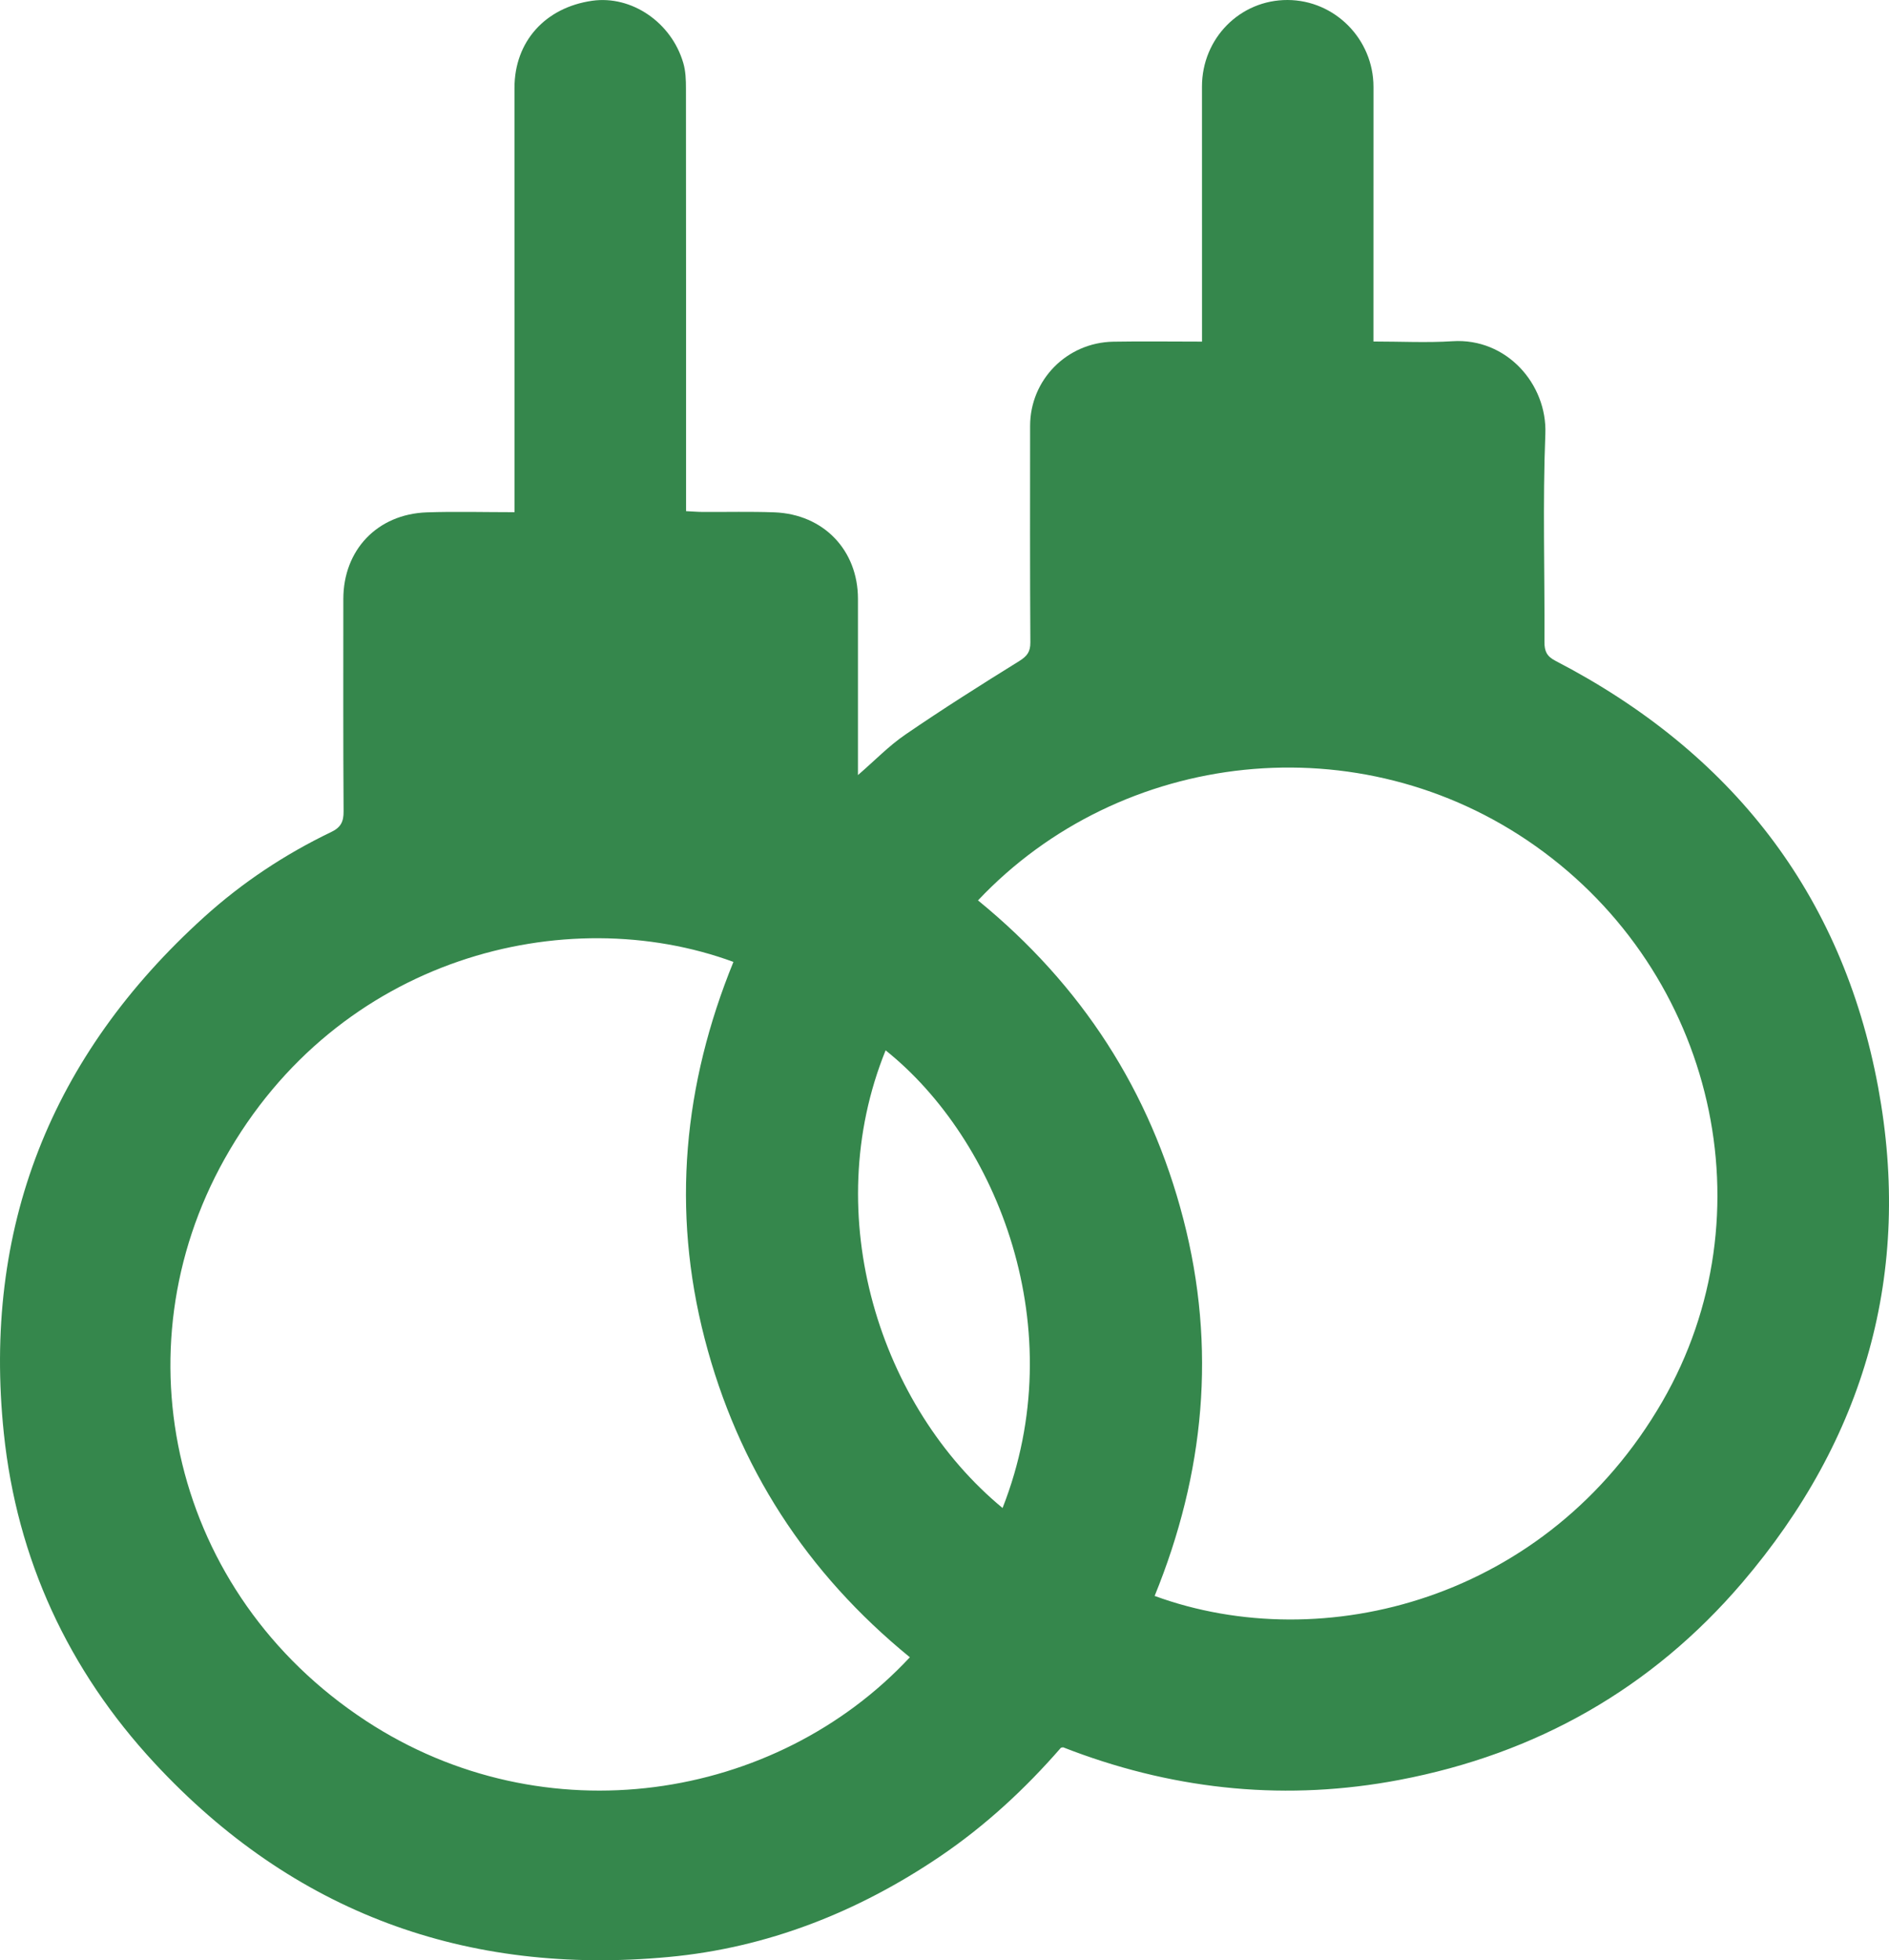 <?xml version="1.0" encoding="UTF-8"?>
<svg width="53px" height="55px" viewBox="0 0 53 55" version="1.1" xmlns="http://www.w3.org/2000/svg" xmlns:xlink="http://www.w3.org/1999/xlink">
    <!-- Generator: sketchtool 50.2 (55047) - http://www.bohemiancoding.com/sketch -->
    <title>3D4246B5-3850-422E-8918-C4055C4137D5</title>
    <desc>Created with sketchtool.</desc>
    <defs></defs>
    <g id="HD" stroke="none" stroke-width="1" fill="none" fill-rule="evenodd">
        <g id="Amenities-HD" transform="translate(-592, -1125)" fill="#35874C">
            <g id="Fitness" transform="translate(323, 797)">
                <g id="Icons" transform="translate(58, 0)">
                    <g id="Amenities/Aerobics" transform="translate(211, 328)">
                        <path d="M28.129,42.311 C30.106,37.289 27.985,31.978 24.848,29.47 C22.964,34.118 24.698,39.478 28.129,42.311 M27.44,25.263 C30.35,27.639 32.27,30.612 33.201,34.204 C34.137,37.816 33.796,41.342 32.396,44.778 C37.122,46.509 43.422,44.893 46.641,39.324 C49.672,34.079 48.118,27.301 43.079,23.736 C38.151,20.249 31.446,21.016 27.44,25.263 M25.528,46.499 C22.624,44.128 20.702,41.155 19.771,37.561 C18.836,33.949 19.178,30.424 20.578,26.989 C15.878,25.261 9.482,26.834 6.301,32.517 C3.292,37.891 4.823,44.707 10.261,48.278 C15.276,51.571 21.761,50.545 25.528,46.499 M14.436,14.371 L14.436,13.819 C14.436,10.034 14.436,6.249 14.435,2.464 C14.435,1.17 15.294,0.209 16.618,0.021 C17.718,-0.134 18.84,0.625 19.172,1.771 C19.238,1.996 19.246,2.243 19.246,2.479 C19.25,6.264 19.249,10.049 19.249,13.834 L19.249,14.342 C19.428,14.351 19.572,14.363 19.715,14.364 C20.386,14.368 21.058,14.35 21.728,14.375 C23.109,14.428 24.072,15.438 24.072,16.804 C24.072,18.428 24.072,20.053 24.072,21.747 C24.544,21.339 24.94,20.926 25.403,20.61 C26.448,19.894 27.52,19.216 28.597,18.548 C28.818,18.41 28.91,18.289 28.909,18.026 C28.896,16 28.901,13.974 28.902,11.949 C28.903,10.658 29.932,9.61 31.236,9.587 C32.04,9.573 32.845,9.585 33.725,9.585 L33.725,9.104 C33.724,6.879 33.724,4.653 33.724,2.428 C33.725,1.074 34.793,-0.005 36.127,1.48977222e-05 C37.452,0.005 38.536,1.099 38.536,2.437 C38.536,4.649 38.535,6.861 38.535,9.074 C38.535,9.229 38.535,9.385 38.535,9.582 C39.311,9.582 40.035,9.62 40.753,9.574 C42.271,9.475 43.414,10.782 43.358,12.176 C43.281,14.118 43.343,16.066 43.333,18.012 C43.332,18.267 43.395,18.413 43.638,18.539 C48.568,21.096 51.684,25.063 52.694,30.498 C53.66,35.697 52.328,40.373 48.88,44.408 C46.345,47.375 43.105,49.21 39.263,49.94 C36.14,50.534 33.074,50.241 30.094,49.127 C30.007,49.094 29.92,49.059 29.833,49.027 C29.822,49.023 29.806,49.031 29.767,49.037 C28.769,50.185 27.644,51.229 26.363,52.095 C24.064,53.648 21.533,54.65 18.765,54.908 C13.077,55.44 8.228,53.663 4.338,49.47 C1.911,46.855 0.475,43.74 0.108,40.219 C-0.493,34.469 1.423,29.62 5.734,25.724 C6.8,24.761 7.993,23.969 9.292,23.345 C9.562,23.216 9.643,23.055 9.64,22.763 C9.627,20.777 9.633,18.792 9.633,16.806 C9.633,15.432 10.585,14.426 11.971,14.376 C12.772,14.348 13.575,14.371 14.436,14.371" id="Fill-1"></path>
                    </g>
                </g>
            </g>
        </g>
    </g>
</svg>